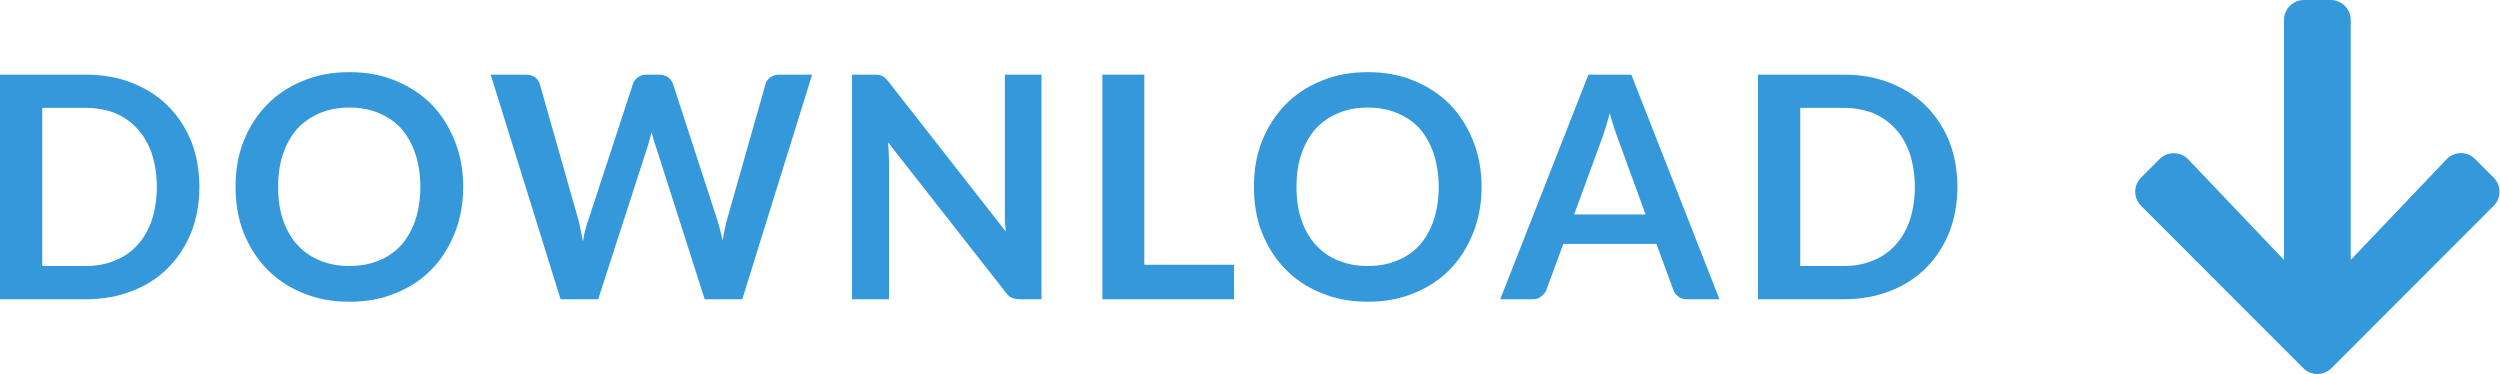 <?xml version="1.0" encoding="UTF-8" standalone="no"?>
<!DOCTYPE svg PUBLIC "-//W3C//DTD SVG 1.1//EN" "http://www.w3.org/Graphics/SVG/1.1/DTD/svg11.dtd">
<svg width="100%" height="100%" viewBox="0 0 2911 436" version="1.1" xmlns="http://www.w3.org/2000/svg" xmlns:xlink="http://www.w3.org/1999/xlink" xml:space="preserve" xmlns:serif="http://www.serif.com/" style="fill-rule:evenodd;clip-rule:evenodd;stroke-linejoin:round;stroke-miterlimit:2;">
    <g transform="matrix(1,0,0,1,-43.948,-14.889)">
        <g transform="matrix(0.912,0,0,0.969,-5.153,-31)">
            <g transform="matrix(1.065,0,0,1.003,2773.97,15.283)">
                <path d="M413.1,222.5L435.3,244.7C444.7,254.1 444.7,269.3 435.3,278.6L241,473C231.6,482.4 216.4,482.4 207.1,473L12.7,278.6C3.3,269.2 3.3,254 12.7,244.7L34.9,222.5C44.4,213 59.9,213.2 69.2,222.9L184,343.4L184,56C184,42.7 194.7,32 208,32L240,32C253.3,32 264,42.7 264,56L264,343.4L378.8,222.9C388.1,213.1 403.6,212.9 413.1,222.5Z" style="fill:rgb(52,152,219);fill-rule:nonzero;"/>
            </g>
        </g>
        <g transform="matrix(0.912,0,0,0.969,-5.153,-31)">
            <g transform="matrix(396.526,0,0,373.322,24.889,406.956)">
                <path d="M0.715,-0.362C0.715,-0.309 0.706,-0.26 0.689,-0.216C0.671,-0.171 0.646,-0.133 0.614,-0.101C0.582,-0.069 0.544,-0.044 0.499,-0.027C0.454,-0.009 0.404,0 0.349,0L0.073,0L0.073,-0.723L0.349,-0.723C0.404,-0.723 0.454,-0.714 0.499,-0.696C0.544,-0.678 0.582,-0.654 0.614,-0.622C0.646,-0.59 0.671,-0.552 0.689,-0.508C0.706,-0.463 0.715,-0.415 0.715,-0.362ZM0.578,-0.362C0.578,-0.401 0.572,-0.437 0.562,-0.468C0.551,-0.5 0.536,-0.526 0.516,-0.548C0.496,-0.57 0.472,-0.587 0.444,-0.599C0.416,-0.61 0.384,-0.616 0.349,-0.616L0.209,-0.616L0.209,-0.107L0.349,-0.107C0.384,-0.107 0.416,-0.113 0.444,-0.125C0.472,-0.136 0.496,-0.153 0.516,-0.175C0.536,-0.197 0.551,-0.223 0.562,-0.255C0.572,-0.286 0.578,-0.322 0.578,-0.362Z" style="fill:rgb(52,152,219);fill-rule:nonzero;"/>
            </g>
        </g>
        <g transform="matrix(0.912,0,0,0.969,-5.153,-31)">
            <g transform="matrix(396.526,0,0,373.322,341.119,406.956)">
                <path d="M0.767,-0.362C0.767,-0.309 0.758,-0.259 0.74,-0.214C0.722,-0.169 0.698,-0.13 0.666,-0.097C0.634,-0.064 0.595,-0.038 0.55,-0.02C0.505,-0.001 0.455,0.008 0.401,0.008C0.346,0.008 0.296,-0.001 0.251,-0.02C0.206,-0.038 0.167,-0.064 0.135,-0.097C0.103,-0.13 0.078,-0.169 0.06,-0.214C0.042,-0.259 0.034,-0.309 0.034,-0.362C0.034,-0.415 0.042,-0.464 0.06,-0.509C0.078,-0.554 0.103,-0.593 0.135,-0.626C0.167,-0.659 0.206,-0.685 0.251,-0.703C0.296,-0.722 0.346,-0.731 0.401,-0.731C0.455,-0.731 0.505,-0.722 0.55,-0.703C0.595,-0.684 0.634,-0.659 0.666,-0.626C0.698,-0.593 0.722,-0.554 0.74,-0.509C0.758,-0.464 0.767,-0.415 0.767,-0.362ZM0.629,-0.362C0.629,-0.401 0.623,-0.437 0.613,-0.468C0.602,-0.5 0.587,-0.527 0.568,-0.549C0.548,-0.571 0.524,-0.587 0.496,-0.599C0.468,-0.611 0.436,-0.617 0.401,-0.617C0.365,-0.617 0.333,-0.611 0.305,-0.599C0.277,-0.587 0.253,-0.571 0.233,-0.549C0.213,-0.527 0.198,-0.5 0.187,-0.468C0.176,-0.437 0.171,-0.401 0.171,-0.362C0.171,-0.322 0.176,-0.286 0.187,-0.255C0.198,-0.223 0.213,-0.197 0.233,-0.175C0.253,-0.153 0.277,-0.136 0.305,-0.125C0.333,-0.113 0.365,-0.107 0.401,-0.107C0.436,-0.107 0.468,-0.113 0.496,-0.125C0.524,-0.136 0.548,-0.153 0.568,-0.175C0.587,-0.197 0.602,-0.223 0.613,-0.255C0.623,-0.286 0.629,-0.322 0.629,-0.362Z" style="fill:rgb(52,152,219);fill-rule:nonzero;"/>
            </g>
        </g>
        <g transform="matrix(0.912,0,0,0.969,-5.153,-31)">
            <g transform="matrix(396.526,0,0,373.322,677.968,406.956)">
                <path d="M0.006,-0.723L0.119,-0.723C0.131,-0.723 0.14,-0.72 0.148,-0.715C0.156,-0.709 0.161,-0.702 0.164,-0.693L0.287,-0.26C0.29,-0.249 0.293,-0.238 0.295,-0.225C0.298,-0.213 0.3,-0.2 0.303,-0.186C0.305,-0.2 0.308,-0.213 0.311,-0.225C0.314,-0.238 0.318,-0.249 0.322,-0.26L0.464,-0.693C0.466,-0.7 0.471,-0.707 0.479,-0.714C0.487,-0.72 0.497,-0.723 0.508,-0.723L0.548,-0.723C0.559,-0.723 0.569,-0.72 0.577,-0.715C0.584,-0.709 0.59,-0.702 0.593,-0.693L0.734,-0.26C0.741,-0.239 0.747,-0.215 0.753,-0.189C0.755,-0.202 0.757,-0.215 0.76,-0.227C0.762,-0.239 0.765,-0.25 0.768,-0.26L0.891,-0.693C0.893,-0.701 0.898,-0.708 0.906,-0.714C0.914,-0.72 0.924,-0.723 0.935,-0.723L1.041,-0.723L0.816,0L0.695,0L0.537,-0.494C0.535,-0.5 0.532,-0.507 0.53,-0.515C0.528,-0.522 0.526,-0.53 0.524,-0.538C0.522,-0.53 0.52,-0.522 0.518,-0.515C0.516,-0.507 0.514,-0.5 0.512,-0.494L0.352,0L0.231,0L0.006,-0.723Z" style="fill:rgb(52,152,219);fill-rule:nonzero;"/>
            </g>
        </g>
        <g transform="matrix(0.912,0,0,0.969,-5.153,-31)">
            <g transform="matrix(396.526,0,0,373.322,1112.76,406.956)">
                <path d="M0.144,-0.723C0.15,-0.723 0.155,-0.723 0.159,-0.722C0.163,-0.722 0.166,-0.721 0.169,-0.719C0.172,-0.718 0.175,-0.716 0.179,-0.713C0.182,-0.71 0.185,-0.706 0.189,-0.702L0.568,-0.218C0.567,-0.23 0.566,-0.241 0.565,-0.252L0.565,-0.723L0.683,-0.723L0.683,0L0.614,0C0.603,0 0.594,-0.002 0.587,-0.005C0.58,-0.008 0.573,-0.014 0.567,-0.023L0.189,-0.505C0.19,-0.494 0.19,-0.483 0.191,-0.473C0.191,-0.462 0.192,-0.453 0.192,-0.444L0.192,0L0.073,0L0.073,-0.723L0.144,-0.723Z" style="fill:rgb(52,152,219);fill-rule:nonzero;"/>
            </g>
        </g>
        <g transform="matrix(0.912,0,0,0.969,-5.153,-31)">
            <g transform="matrix(396.526,0,0,373.322,1432.36,406.956)">
                <path d="M0.208,-0.111L0.497,-0.111L0.497,0L0.073,0L0.073,-0.723L0.208,-0.723L0.208,-0.111Z" style="fill:rgb(52,152,219);fill-rule:nonzero;"/>
            </g>
        </g>
        <g transform="matrix(0.912,0,0,0.969,-5.153,-31)">
            <g transform="matrix(396.526,0,0,373.322,1641.33,406.956)">
                <path d="M0.767,-0.362C0.767,-0.309 0.758,-0.259 0.74,-0.214C0.722,-0.169 0.698,-0.13 0.666,-0.097C0.634,-0.064 0.595,-0.038 0.55,-0.02C0.505,-0.001 0.455,0.008 0.401,0.008C0.346,0.008 0.296,-0.001 0.251,-0.02C0.206,-0.038 0.167,-0.064 0.135,-0.097C0.103,-0.13 0.078,-0.169 0.06,-0.214C0.042,-0.259 0.034,-0.309 0.034,-0.362C0.034,-0.415 0.042,-0.464 0.06,-0.509C0.078,-0.554 0.103,-0.593 0.135,-0.626C0.167,-0.659 0.206,-0.685 0.251,-0.703C0.296,-0.722 0.346,-0.731 0.401,-0.731C0.455,-0.731 0.505,-0.722 0.55,-0.703C0.595,-0.684 0.634,-0.659 0.666,-0.626C0.698,-0.593 0.722,-0.554 0.74,-0.509C0.758,-0.464 0.767,-0.415 0.767,-0.362ZM0.629,-0.362C0.629,-0.401 0.623,-0.437 0.613,-0.468C0.602,-0.5 0.587,-0.527 0.568,-0.549C0.548,-0.571 0.524,-0.587 0.496,-0.599C0.468,-0.611 0.436,-0.617 0.401,-0.617C0.365,-0.617 0.333,-0.611 0.305,-0.599C0.277,-0.587 0.253,-0.571 0.233,-0.549C0.213,-0.527 0.198,-0.5 0.187,-0.468C0.176,-0.437 0.171,-0.401 0.171,-0.362C0.171,-0.322 0.176,-0.286 0.187,-0.255C0.198,-0.223 0.213,-0.197 0.233,-0.175C0.253,-0.153 0.277,-0.136 0.305,-0.125C0.333,-0.113 0.365,-0.107 0.401,-0.107C0.436,-0.107 0.468,-0.113 0.496,-0.125C0.524,-0.136 0.548,-0.153 0.568,-0.175C0.587,-0.197 0.602,-0.223 0.613,-0.255C0.623,-0.286 0.629,-0.322 0.629,-0.362Z" style="fill:rgb(52,152,219);fill-rule:nonzero;"/>
            </g>
        </g>
        <g transform="matrix(0.912,0,0,0.969,-5.153,-31)">
            <g transform="matrix(396.526,0,0,373.322,1968.07,406.956)">
                <path d="M0.709,0L0.605,0C0.593,0 0.583,-0.003 0.576,-0.009C0.568,-0.015 0.563,-0.022 0.56,-0.031L0.506,-0.178L0.206,-0.178L0.152,-0.031C0.149,-0.023 0.144,-0.016 0.136,-0.01C0.128,-0.003 0.119,0 0.108,0L0.003,0L0.287,-0.723L0.425,-0.723L0.709,0ZM0.241,-0.273L0.471,-0.273L0.383,-0.514C0.379,-0.524 0.375,-0.537 0.37,-0.551C0.365,-0.566 0.36,-0.582 0.356,-0.599C0.351,-0.582 0.346,-0.566 0.342,-0.551C0.337,-0.536 0.333,-0.524 0.329,-0.513L0.241,-0.273Z" style="fill:rgb(52,152,219);fill-rule:nonzero;"/>
            </g>
        </g>
        <g transform="matrix(0.912,0,0,0.969,-5.153,-31)">
            <g transform="matrix(396.526,0,0,373.322,2269.43,406.956)">
                <path d="M0.715,-0.362C0.715,-0.309 0.706,-0.26 0.689,-0.216C0.671,-0.171 0.646,-0.133 0.614,-0.101C0.582,-0.069 0.544,-0.044 0.499,-0.027C0.454,-0.009 0.404,0 0.349,0L0.073,0L0.073,-0.723L0.349,-0.723C0.404,-0.723 0.454,-0.714 0.499,-0.696C0.544,-0.678 0.582,-0.654 0.614,-0.622C0.646,-0.59 0.671,-0.552 0.689,-0.508C0.706,-0.463 0.715,-0.415 0.715,-0.362ZM0.578,-0.362C0.578,-0.401 0.572,-0.437 0.562,-0.468C0.551,-0.5 0.536,-0.526 0.516,-0.548C0.496,-0.57 0.472,-0.587 0.444,-0.599C0.416,-0.61 0.384,-0.616 0.349,-0.616L0.209,-0.616L0.209,-0.107L0.349,-0.107C0.384,-0.107 0.416,-0.113 0.444,-0.125C0.472,-0.136 0.496,-0.153 0.516,-0.175C0.536,-0.197 0.551,-0.223 0.562,-0.255C0.572,-0.286 0.578,-0.322 0.578,-0.362Z" style="fill:rgb(52,152,219);fill-rule:nonzero;"/>
            </g>
        </g>
    </g>
</svg>
